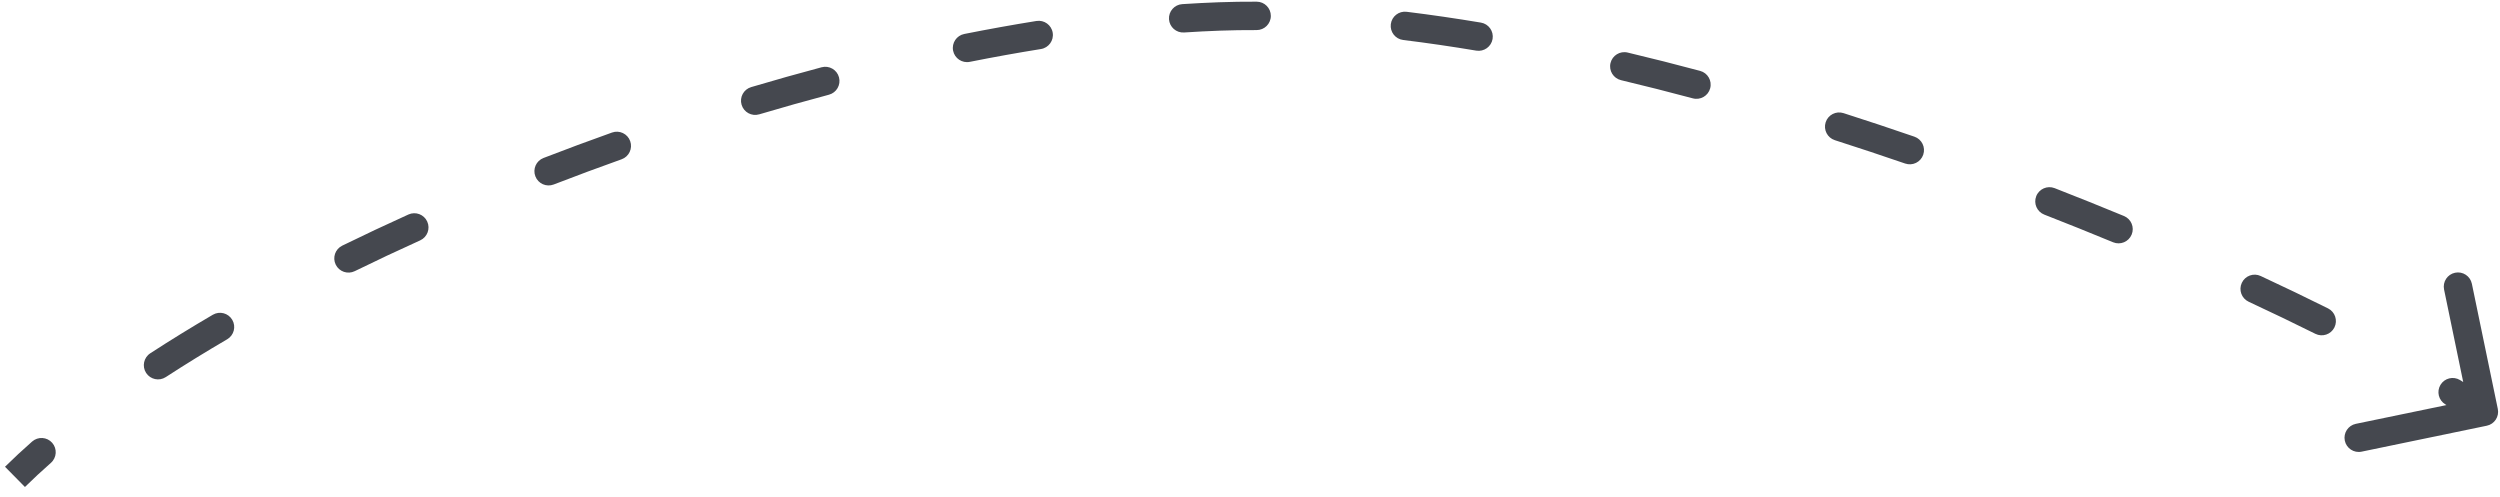 <svg width="176" height="35" viewBox="0 0 176 35" fill="none" xmlns="http://www.w3.org/2000/svg">
<g clip-path="url(#clip0_11525_45395)">
<path d="M175.069 29.971C175.61 29.86 175.958 29.33 175.846 28.789L174.02 19.977C173.908 19.436 173.379 19.088 172.838 19.2C172.297 19.312 171.95 19.841 172.062 20.382L173.684 28.216L165.851 29.838C165.31 29.95 164.962 30.48 165.074 31.02C165.186 31.561 165.715 31.909 166.256 31.797L175.069 29.971ZM3.584 32.585C3.998 32.22 4.038 31.588 3.674 31.174C3.309 30.759 2.677 30.719 2.262 31.084L3.584 32.585ZM10.58 24.871C10.117 25.172 9.986 25.791 10.287 26.255C10.589 26.717 11.208 26.849 11.671 26.547L10.58 24.871ZM15.994 23.885C16.47 23.606 16.631 22.993 16.352 22.517C16.073 22.04 15.461 21.879 14.984 22.158L15.994 23.885ZM24.094 17.293C23.598 17.536 23.392 18.135 23.635 18.631C23.878 19.127 24.477 19.332 24.973 19.09L24.094 17.293ZM29.579 16.923C30.082 16.695 30.306 16.103 30.078 15.6C29.851 15.096 29.258 14.873 28.755 15.1L29.579 16.923ZM38.262 11.122C37.746 11.321 37.49 11.9 37.69 12.415C37.889 12.931 38.468 13.187 38.983 12.988L38.262 11.122ZM43.76 11.214C44.28 11.028 44.552 10.456 44.366 9.936C44.181 9.416 43.609 9.144 43.089 9.33L43.76 11.214ZM52.882 6.132C52.352 6.289 52.05 6.846 52.208 7.375C52.365 7.905 52.921 8.207 53.451 8.049L52.882 6.132ZM58.357 6.668C58.891 6.526 59.208 5.978 59.066 5.444C58.924 4.911 58.377 4.593 57.843 4.735L58.357 6.668ZM67.883 2.392C67.342 2.5 66.99 3.027 67.098 3.568C67.206 4.11 67.732 4.462 68.274 4.354L67.883 2.392ZM73.282 3.452C73.828 3.364 74.199 2.851 74.111 2.306C74.023 1.76 73.51 1.389 72.965 1.477L73.282 3.452ZM83.23 0.291C82.678 0.327 82.261 0.803 82.297 1.354C82.333 1.905 82.809 2.323 83.36 2.287L83.23 0.291ZM88.464 2.118C89.016 2.12 89.465 1.674 89.467 1.121C89.469 0.569 89.023 0.12 88.471 0.118L88.464 2.118ZM99.027 0.83C98.479 0.763 97.98 1.153 97.913 1.701C97.845 2.249 98.235 2.748 98.783 2.815L99.027 0.83ZM103.927 3.564C104.471 3.655 104.987 3.287 105.078 2.742C105.169 2.198 104.801 1.682 104.256 1.591L103.927 3.564ZM114.584 3.699C114.046 3.571 113.507 3.903 113.379 4.44C113.251 4.977 113.583 5.516 114.12 5.644L114.584 3.699ZM119.173 6.923C119.706 7.066 120.255 6.75 120.397 6.216C120.54 5.683 120.224 5.134 119.69 4.991L119.173 6.923ZM129.783 7.964C129.257 7.795 128.694 8.085 128.526 8.611C128.357 9.137 128.647 9.7 129.173 9.869L129.783 7.964ZM134.124 11.513C134.647 11.693 135.216 11.415 135.395 10.893C135.575 10.371 135.297 9.802 134.775 9.622L134.124 11.513ZM144.645 13.245C144.13 13.045 143.55 13.299 143.35 13.813C143.149 14.328 143.403 14.908 143.918 15.109L144.645 13.245ZM148.763 17.056C149.273 17.267 149.858 17.024 150.069 16.514C150.28 16.003 150.038 15.419 149.527 15.207L148.763 17.056ZM159.151 19.43C158.651 19.196 158.056 19.413 157.823 19.914C157.589 20.415 157.806 21.009 158.307 21.243L159.151 19.43ZM163.002 23.501C163.496 23.747 164.097 23.546 164.343 23.052C164.589 22.557 164.388 21.957 163.893 21.711L163.002 23.501ZM173.183 26.754C172.71 26.468 172.096 26.62 171.81 27.093C171.525 27.566 171.676 28.18 172.149 28.466L173.183 26.754ZM1.756 34.284C2.327 33.721 2.937 33.154 3.584 32.585L2.262 31.084C1.59 31.676 0.952 32.268 0.352 32.86L1.756 34.284ZM11.671 26.547C13.045 25.654 14.488 24.765 15.994 23.885L14.984 22.158C13.453 23.053 11.983 23.959 10.58 24.871L11.671 26.547ZM24.973 19.09C26.475 18.354 28.012 17.631 29.579 16.923L28.755 15.1C27.17 15.817 25.614 16.549 24.094 17.293L24.973 19.09ZM38.983 12.988C40.56 12.378 42.154 11.786 43.76 11.214L43.089 9.33C41.466 9.908 39.856 10.506 38.262 11.122L38.983 12.988ZM53.451 8.049C55.086 7.564 56.723 7.103 58.357 6.668L57.843 4.735C56.19 5.175 54.535 5.641 52.882 6.132L53.451 8.049ZM68.274 4.354C69.96 4.018 71.632 3.717 73.282 3.452L72.965 1.477C71.289 1.746 69.593 2.052 67.883 2.392L68.274 4.354ZM83.36 2.287C84.213 2.231 85.056 2.188 85.888 2.158L85.816 0.159C84.964 0.19 84.102 0.234 83.23 0.291L83.36 2.287ZM85.888 2.158C86.732 2.128 87.591 2.114 88.464 2.118L88.471 0.118C87.574 0.114 86.688 0.128 85.816 0.159L85.888 2.158ZM98.783 2.815C100.473 3.023 102.19 3.274 103.927 3.564L104.256 1.591C102.493 1.297 100.748 1.042 99.027 0.83L98.783 2.815ZM114.12 5.644C115.8 6.044 117.486 6.472 119.173 6.923L119.69 4.991C117.986 4.535 116.282 4.103 114.584 3.699L114.12 5.644ZM129.173 9.869C130.835 10.401 132.487 10.95 134.124 11.513L134.775 9.622C133.125 9.054 131.459 8.5 129.783 7.964L129.173 9.869ZM143.918 15.109C145.564 15.751 147.181 16.401 148.763 17.056L149.527 15.207C147.934 14.548 146.304 13.893 144.645 13.245L143.918 15.109ZM158.307 21.243C159.943 22.004 161.511 22.759 163.002 23.501L163.893 21.711C162.386 20.961 160.802 20.198 159.151 19.43L158.307 21.243ZM172.149 28.466C172.929 28.937 173.653 29.392 174.317 29.828L175.415 28.156C174.728 27.705 173.982 27.236 173.183 26.754L172.149 28.466Z" fill="#45484F"/>
</g>
<defs>
<clipPath id="clip0_11525_45395">
<rect width="176" height="35" fill="white"/>
</clipPath>
</defs>
</svg>
